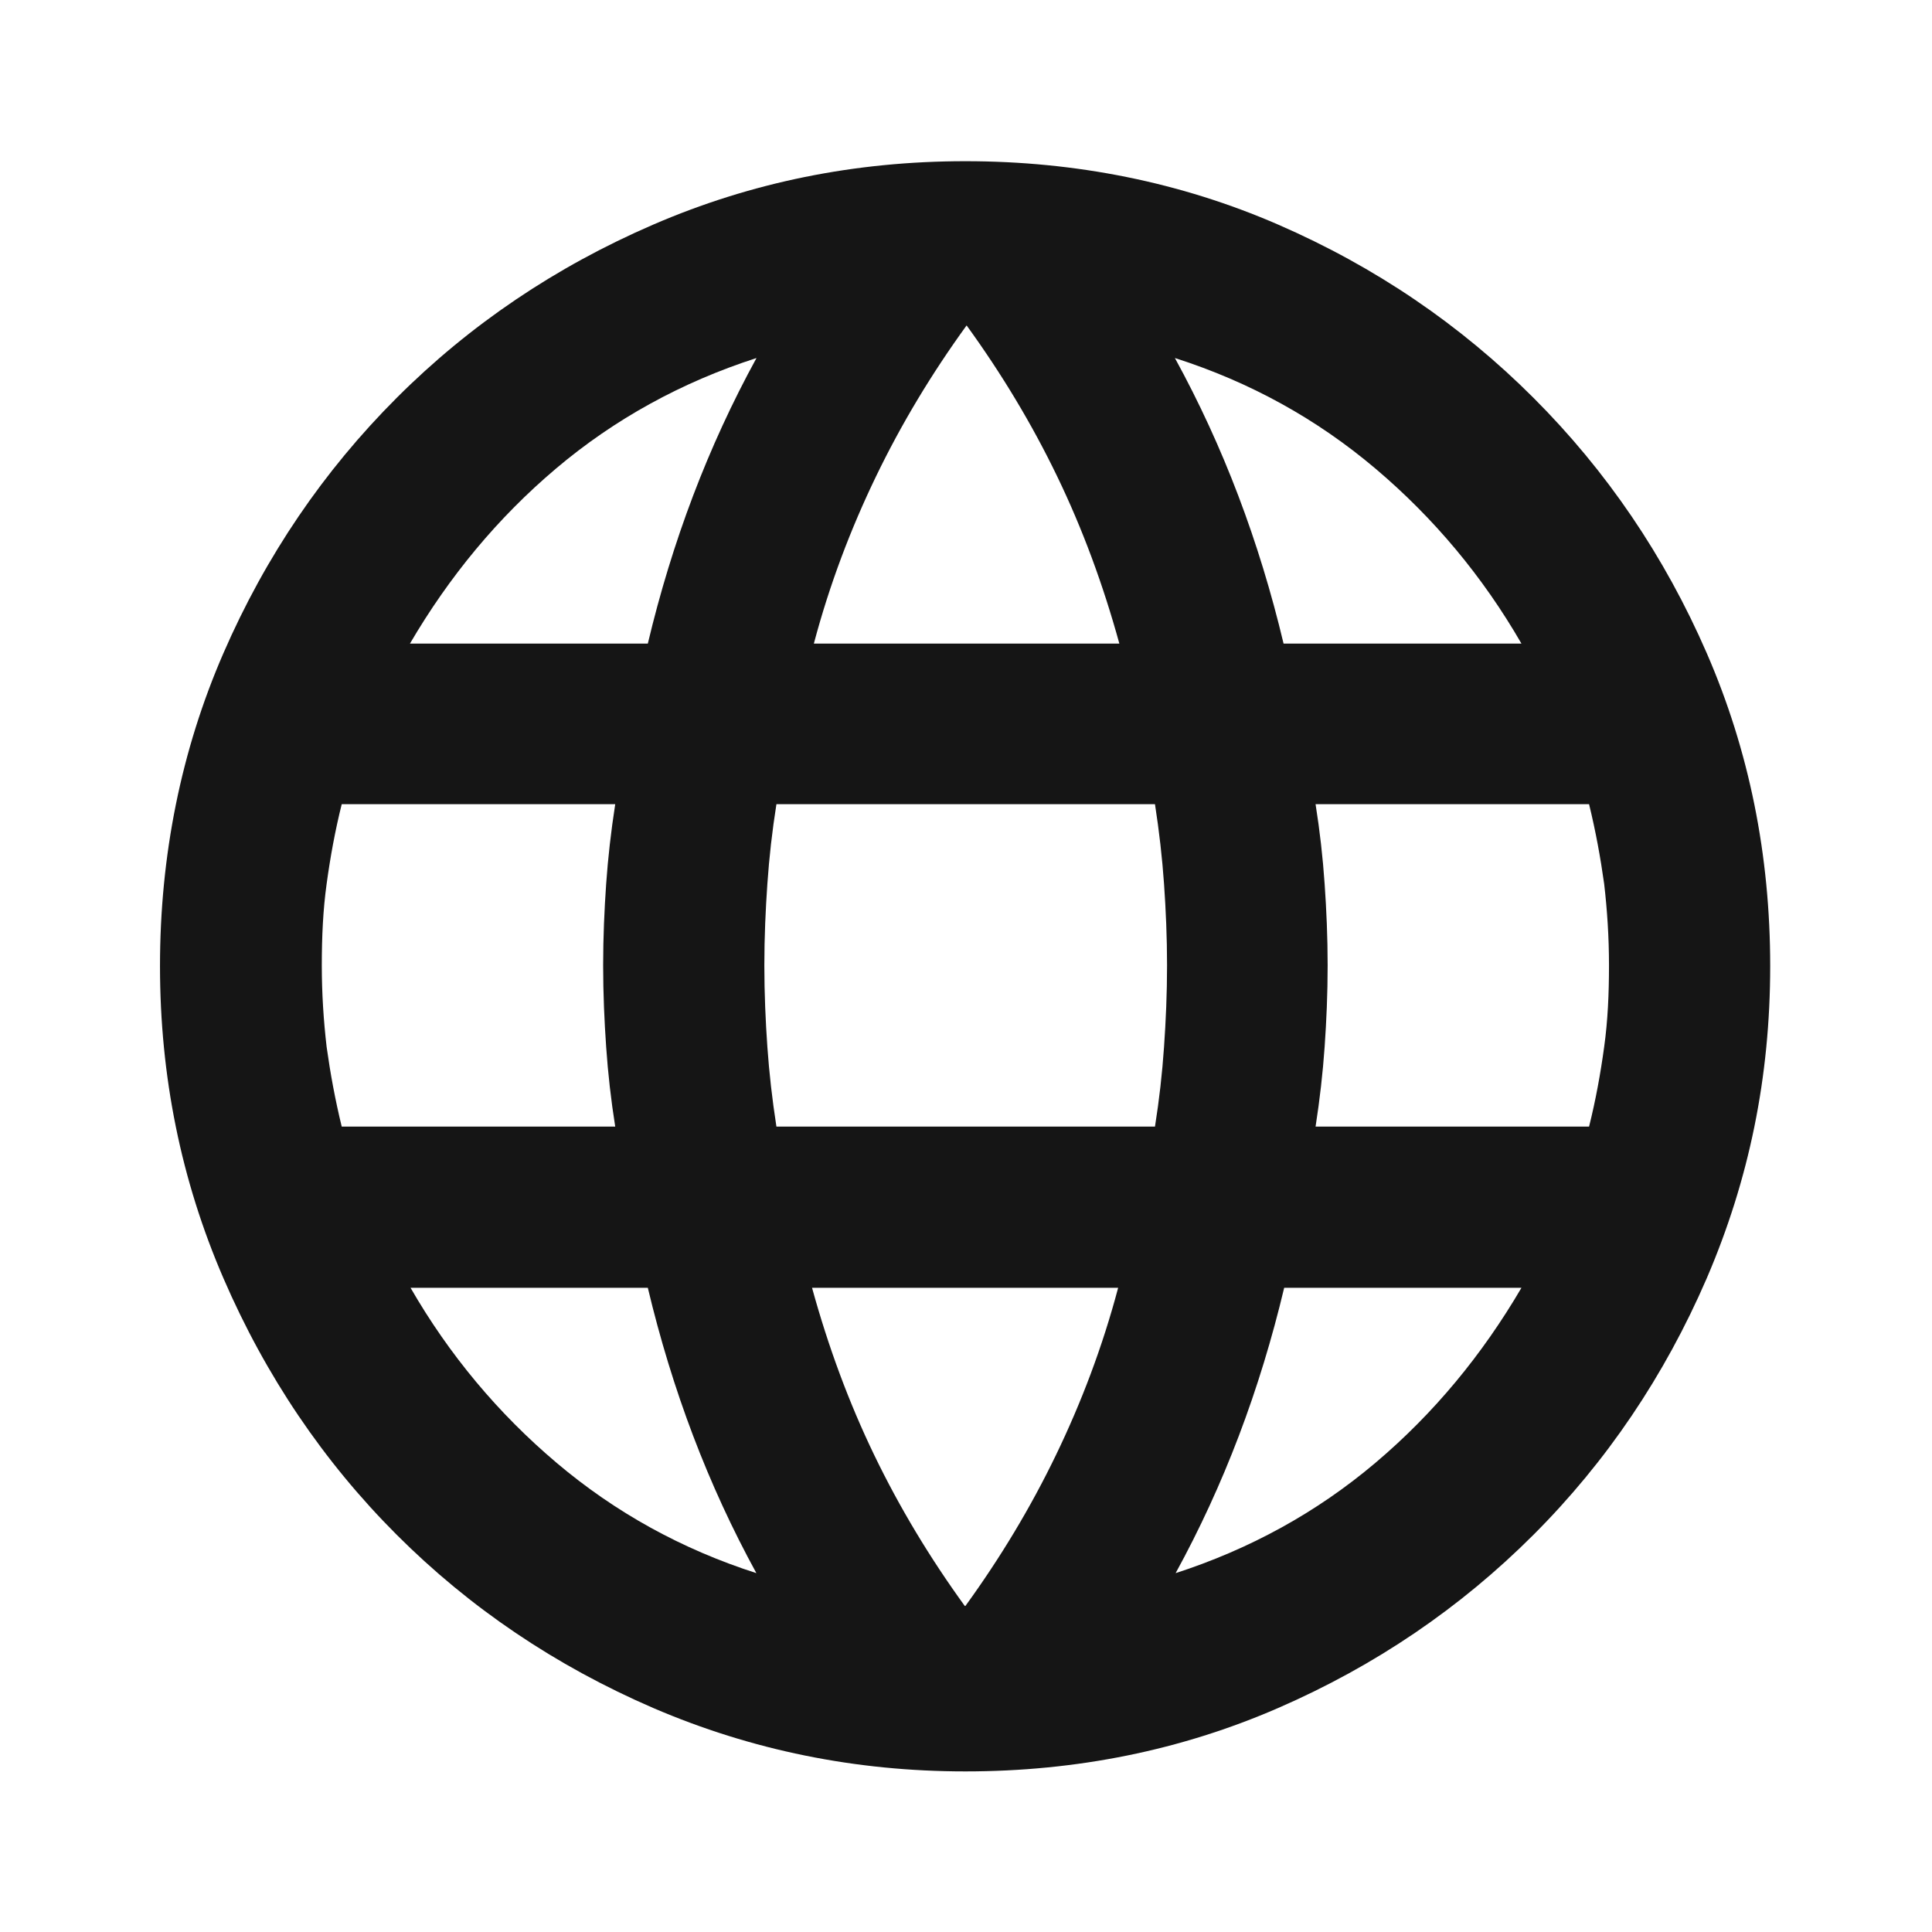 <?xml version="1.0" encoding="UTF-8"?><svg id="Layer_1" xmlns="http://www.w3.org/2000/svg" width="32" height="32" viewBox="0 0 32 32"><defs><style>.cls-1{fill:none;}.cls-2{fill:#151515;}</style></defs><path class="cls-2" d="M15.99,29.34c-1.82,0-3.54-.35-5.17-1.05-1.62-.7-3.04-1.66-4.25-2.87-1.21-1.21-2.17-2.63-2.87-4.25-.7-1.62-1.05-3.34-1.05-5.17s.35-3.57,1.05-5.18c.7-1.61,1.66-3.02,2.87-4.23s2.63-2.17,4.25-2.87c1.62-.7,3.34-1.05,5.17-1.05s3.57.35,5.18,1.05c1.61.7,3.02,1.66,4.23,2.87,1.21,1.21,2.17,2.62,2.87,4.23.7,1.61,1.05,3.34,1.05,5.18s-.35,3.54-1.05,5.17c-.7,1.62-1.66,3.04-2.87,4.25s-2.62,2.17-4.23,2.87c-1.61.7-3.34,1.05-5.18,1.05ZM15.99,26.6c.58-.8,1.08-1.63,1.5-2.5s.77-1.79,1.03-2.77h-5.07c.27.98.61,1.9,1.03,2.77s.92,1.7,1.5,2.5h.01ZM12.53,26.06c-.4-.73-.75-1.49-1.05-2.28s-.55-1.61-.75-2.45h-3.93c.64,1.11,1.45,2.08,2.42,2.9s2.07,1.43,3.32,1.83h0ZM19.46,26.06c1.24-.4,2.35-1.01,3.32-1.83s1.77-1.79,2.42-2.9h-3.93c-.2.84-.45,1.66-.75,2.45s-.65,1.55-1.05,2.28h-.01ZM5.66,18.66h4.53c-.07-.44-.12-.88-.15-1.32-.03-.43-.05-.88-.05-1.35s.02-.92.05-1.35.08-.87.15-1.32h-4.53c-.11.44-.19.88-.25,1.32-.06.43-.08.88-.08,1.35s.03.92.08,1.35c.06.43.14.87.25,1.32ZM12.86,18.66h6.27c.07-.44.12-.88.15-1.32.03-.43.05-.88.05-1.35s-.02-.92-.05-1.35c-.03-.43-.08-.87-.15-1.32h-6.27c-.07.44-.12.88-.15,1.32-.03.43-.05.88-.05,1.35s.02.92.05,1.35.08.87.15,1.32ZM21.79,18.66h4.53c.11-.44.19-.88.25-1.32.06-.43.08-.88.08-1.35s-.03-.92-.08-1.35c-.06-.43-.14-.87-.25-1.32h-4.53c.07.44.12.88.15,1.32.03.43.05.88.05,1.35s-.02.92-.05,1.35c-.03.43-.08.87-.15,1.32ZM21.27,10.66h3.93c-.64-1.11-1.45-2.08-2.42-2.9s-2.07-1.43-3.32-1.83c.4.73.75,1.49,1.05,2.28s.55,1.61.75,2.45h.01ZM13.47,10.66h5.07c-.27-.98-.61-1.9-1.03-2.77s-.92-1.7-1.5-2.5c-.58.8-1.08,1.63-1.5,2.5s-.77,1.79-1.03,2.77h-.01ZM6.8,10.66h3.93c.2-.84.45-1.66.75-2.45s.65-1.55,1.05-2.28c-1.24.4-2.35,1.01-3.32,1.83-.97.82-1.77,1.79-2.42,2.9h0Z"/><rect class="cls-1" width="32" height="32"/></svg>
